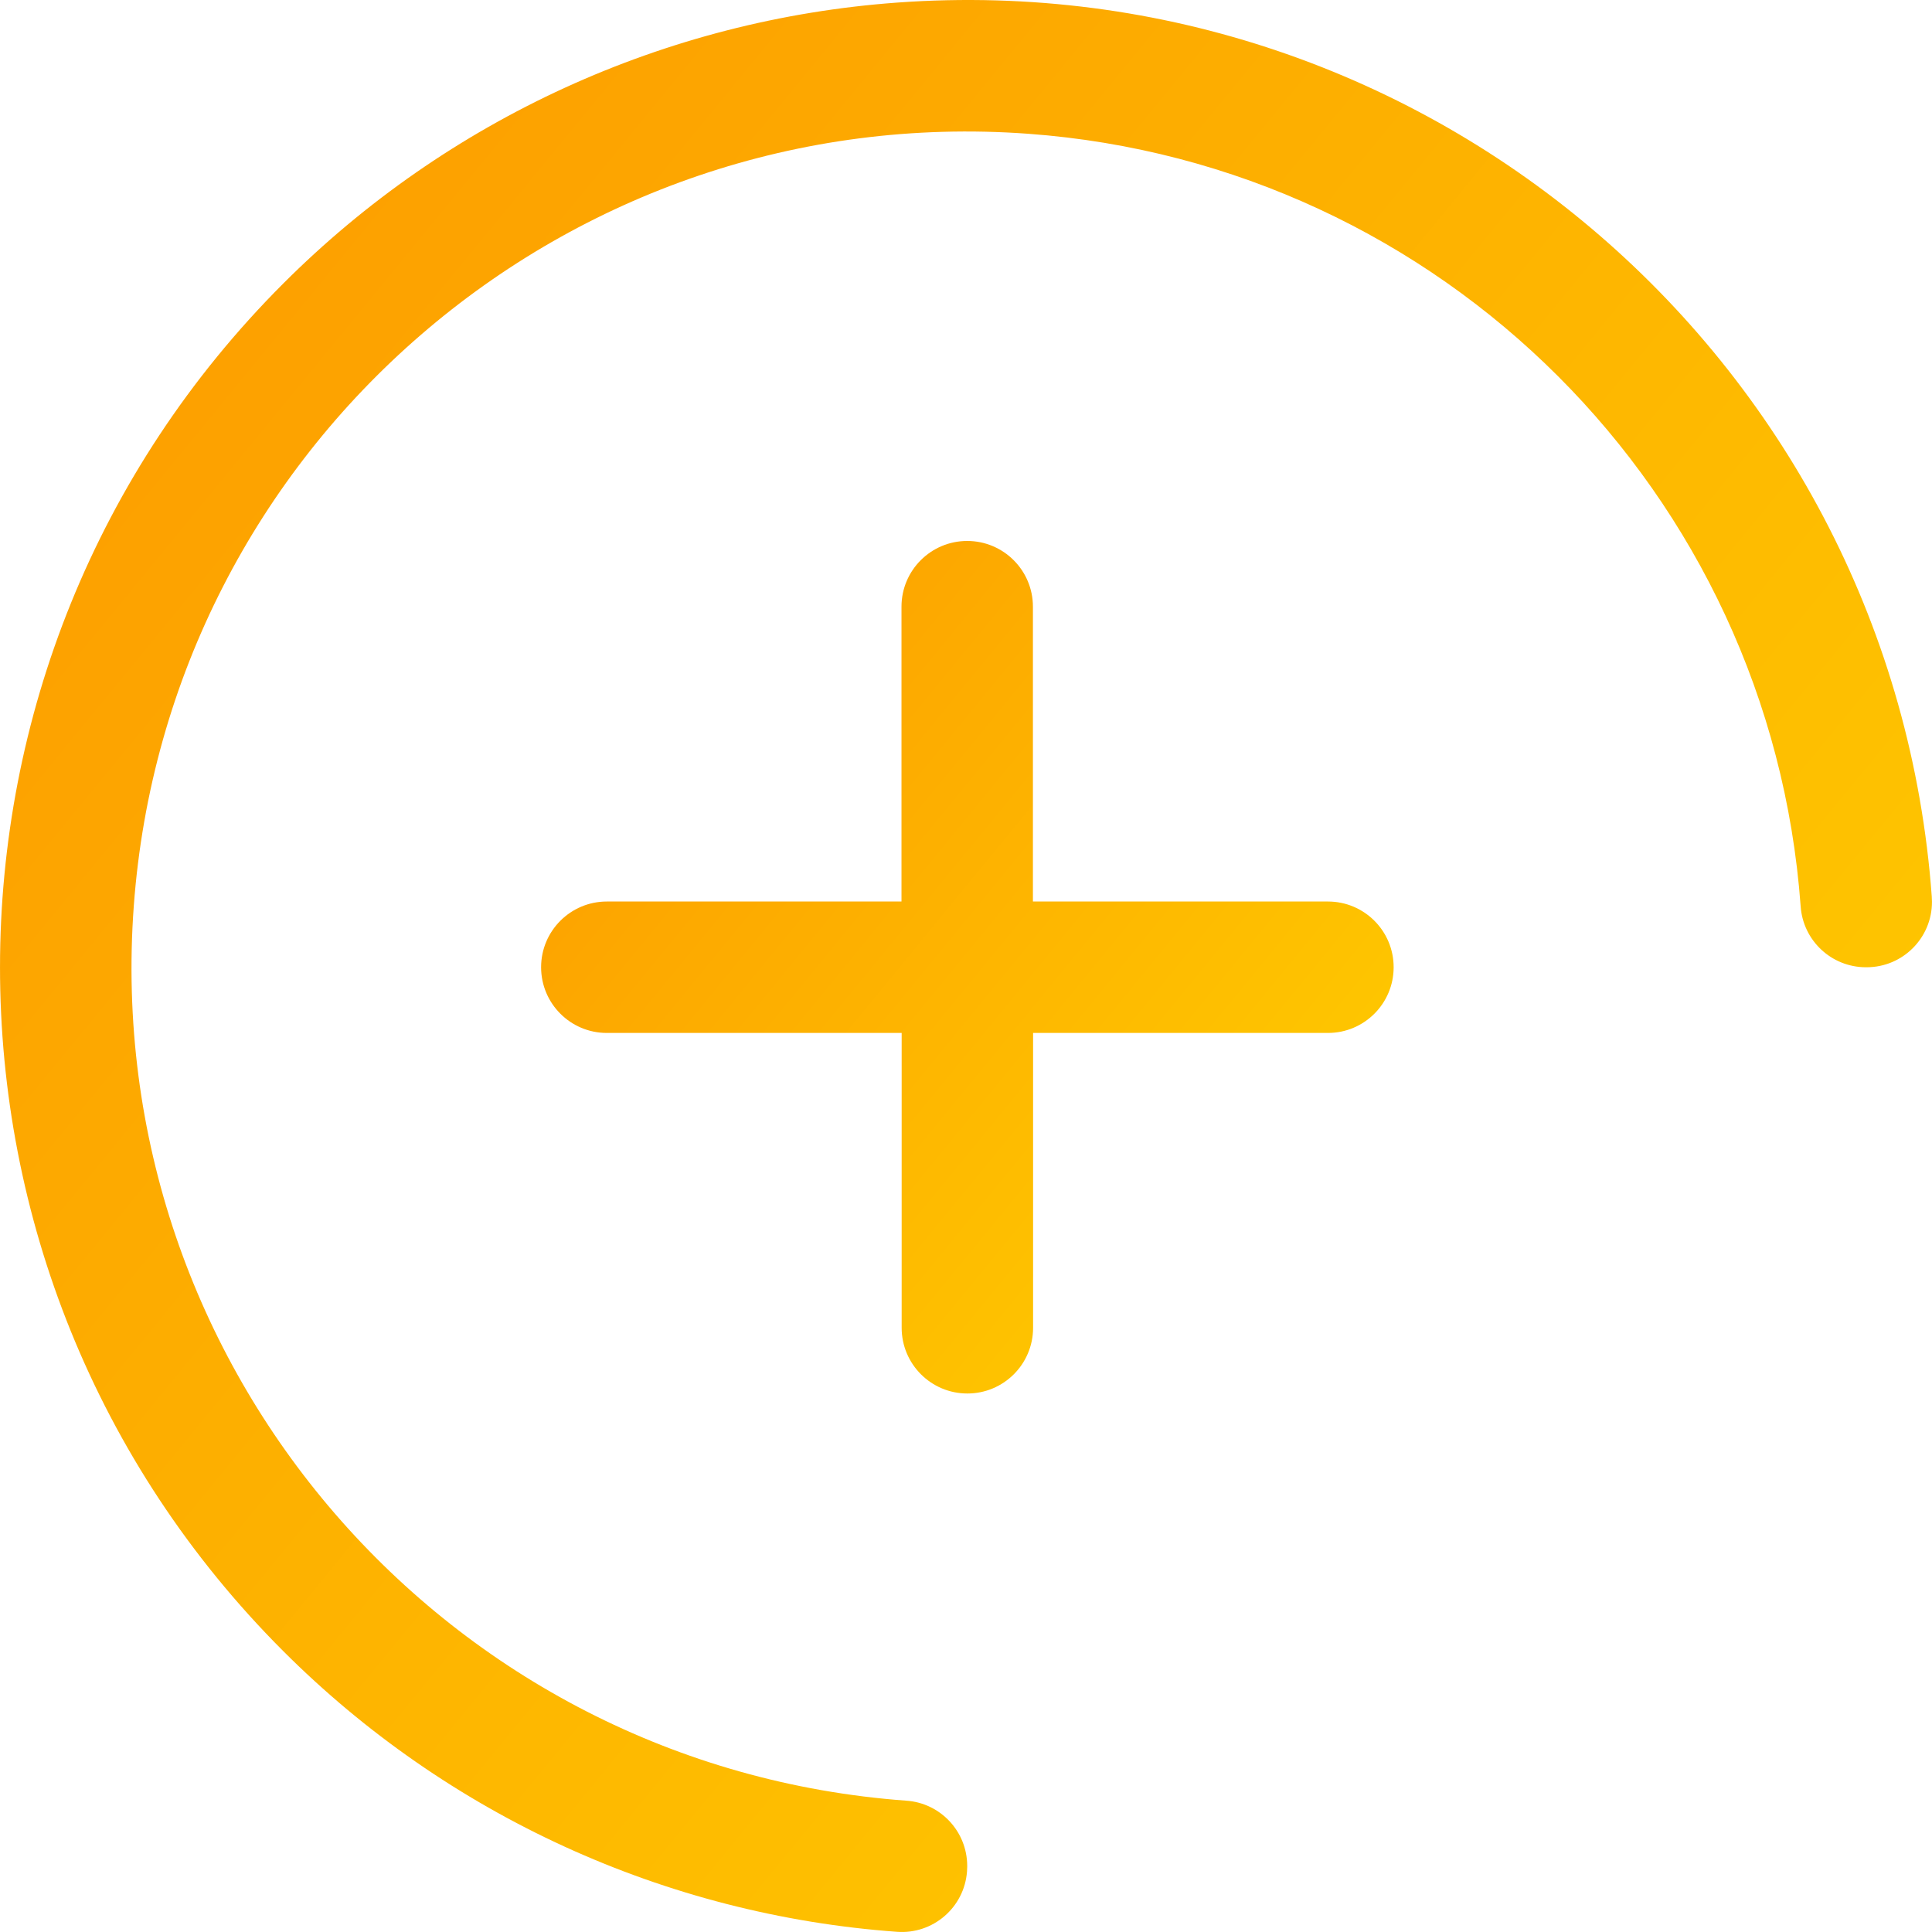<?xml version="1.0" encoding="UTF-8"?><svg id="a" xmlns="http://www.w3.org/2000/svg" width="800" height="800" xmlns:xlink="http://www.w3.org/1999/xlink" viewBox="0 0 800 800"><defs><style>.g{fill:url(#c);}.g,.h{stroke-width:0px;}.h{fill:url(#e);}</style><linearGradient id="c" x1="-.6" y1="799.08" x2="12.15" y2="788.62" gradientTransform="translate(48.76 43827.61) scale(54.74 -54.74)" gradientUnits="userSpaceOnUse"><stop offset="0" stop-color="#fd9c00"/><stop offset="1" stop-color="#fec900"/></linearGradient><linearGradient id="e" x1="5.64" y1="789.98" x2="18.4" y2="779.52" gradientTransform="translate(94.67 19344.77) scale(24.16 -24.16)" xlink:href="#c"/></defs><g id="b"><path id="d" class="g" d="M799.92,371.42C783.88,150.85,592.08-14.96,371.51,1.07c-95.94,6.97-186.16,48.25-254.17,116.28-156.41,156.35-156.45,409.89-.1,566.29,68.01,68.03,158.23,109.31,254.17,116.28,14.91,1.11,27.89-10.07,29.01-24.97.05-.65.07-1.31.08-1.96v-.41c-.04-14.22-11.06-26-25.25-26.96-190.6-13.95-333.81-179.77-319.86-370.37C69.33,184.65,235.15,41.44,425.75,55.39c171.2,12.53,307.33,148.66,319.86,319.86.96,14.2,12.74,25.23,26.96,25.27h.41c14.95-.03,27.04-12.17,27.01-27.12,0-.65-.03-1.31-.08-1.96"/><path id="f" class="h" d="M549.78,373.3h-122.07v-122.07c.01-15.03-12.16-27.22-27.19-27.23-15.03-.01-27.22,12.16-27.23,27.19v122.11h-122c-15.03-.01-27.22,12.16-27.23,27.19-.01,15.03,12.16,27.22,27.19,27.23h122.11v122.07c-.01,15.03,12.16,27.22,27.19,27.23,15.03.01,27.22-12.16,27.23-27.19v-122.11h122.07c15.03.01,27.22-12.16,27.23-27.19.01-15.03-12.16-27.22-27.19-27.23h-.04"/></g></svg>